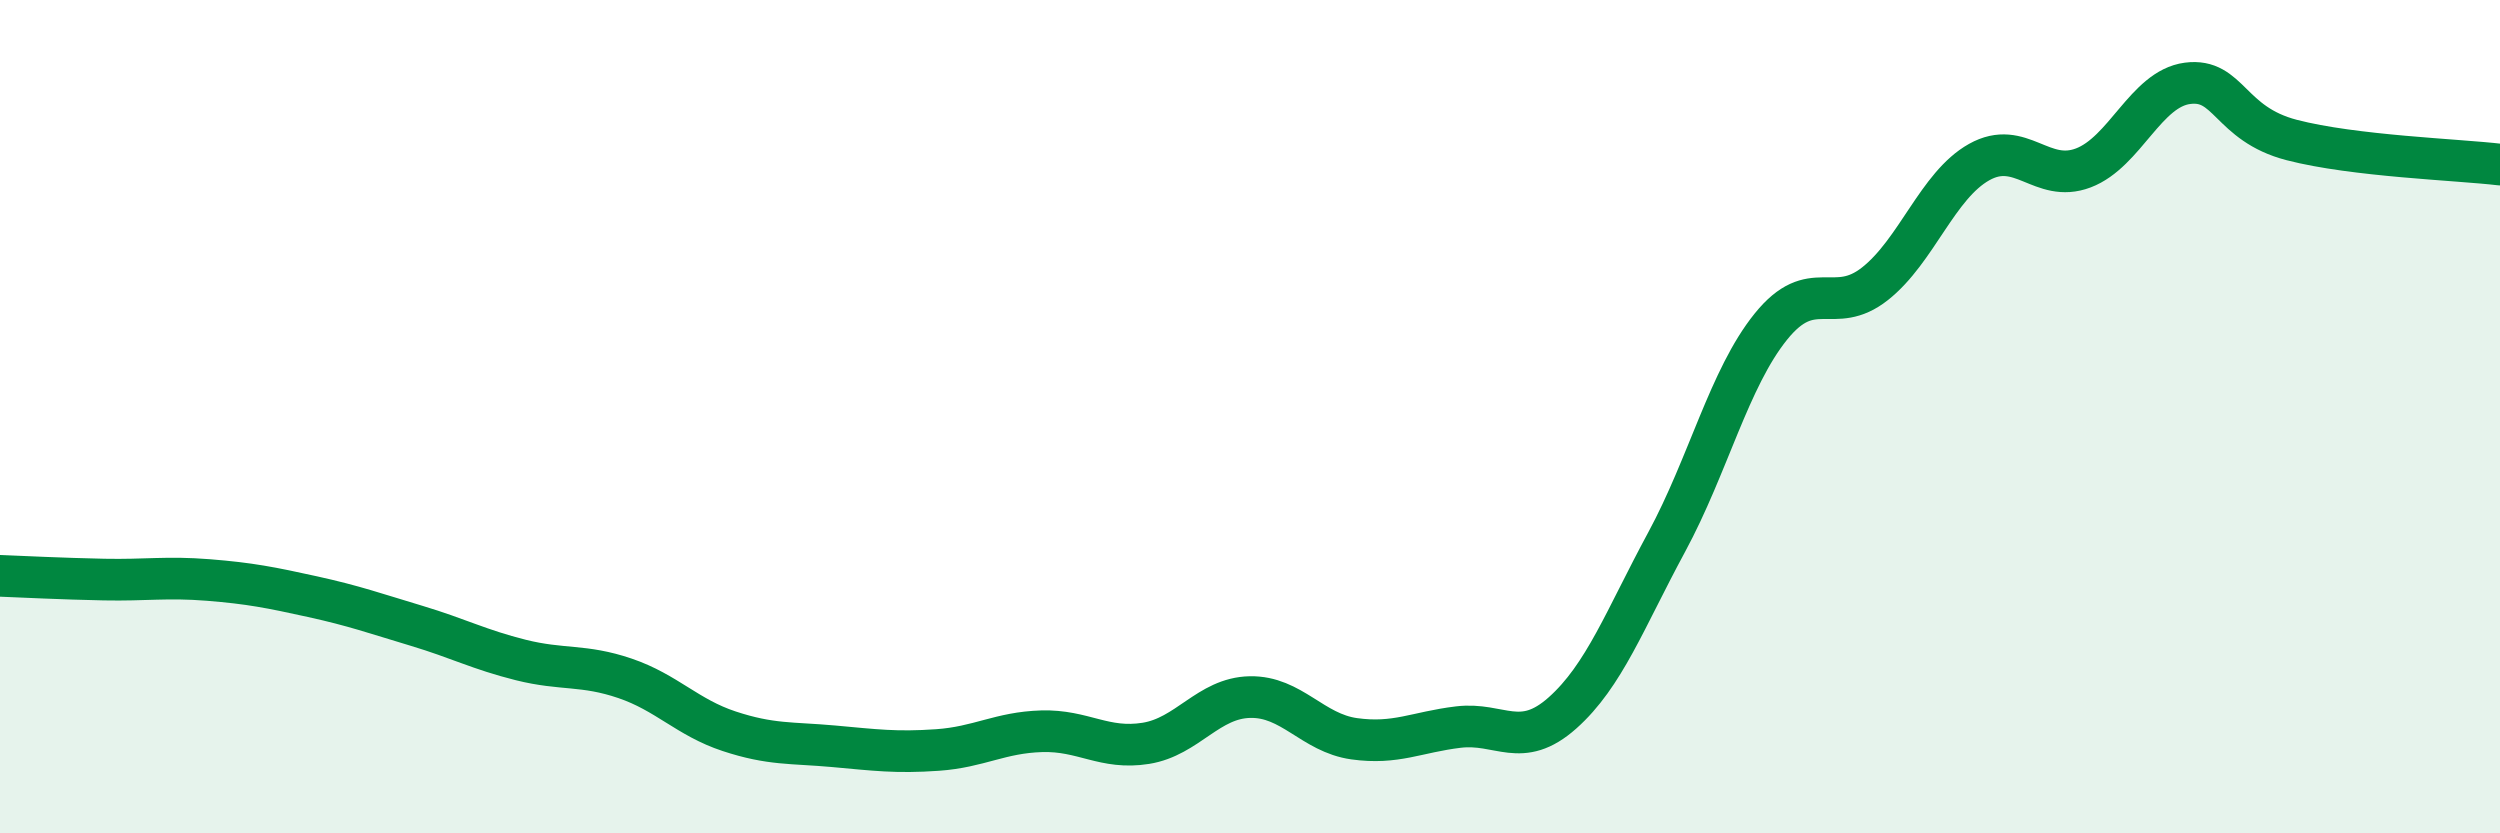 
    <svg width="60" height="20" viewBox="0 0 60 20" xmlns="http://www.w3.org/2000/svg">
      <path
        d="M 0,13.82 C 0.5,13.84 1.5,13.89 2.5,13.91 C 3.5,13.93 4,13.84 5,13.92 C 6,14 6.5,14.1 7.5,14.32 C 8.5,14.54 9,14.72 10,15.02 C 11,15.32 11.5,15.59 12.5,15.84 C 13.5,16.09 14,15.94 15,16.28 C 16,16.62 16.5,17.22 17.5,17.55 C 18.5,17.88 19,17.82 20,17.91 C 21,18 21.5,18.07 22.5,18 C 23.5,17.93 24,17.58 25,17.55 C 26,17.52 26.5,18 27.5,17.84 C 28.5,17.68 29,16.75 30,16.73 C 31,16.71 31.5,17.59 32.5,17.73 C 33.5,17.87 34,17.57 35,17.45 C 36,17.33 36.5,18 37.5,17.11 C 38.5,16.22 39,14.86 40,13.01 C 41,11.16 41.5,9.08 42.5,7.84 C 43.5,6.6 44,7.6 45,6.81 C 46,6.02 46.5,4.45 47.5,3.89 C 48.5,3.33 49,4.41 50,4.03 C 51,3.65 51.5,2.13 52.5,2 C 53.5,1.87 53.5,2.97 55,3.36 C 56.5,3.75 59,3.83 60,3.95L60 20L0 20Z"
        fill="#008740"
        opacity="0.1"
        stroke-linecap="round"
        stroke-linejoin="round"
      />
      <path
        d="M 0,13.82 C 0.5,13.84 1.5,13.89 2.5,13.91 C 3.5,13.93 4,13.84 5,13.92 C 6,14 6.5,14.1 7.5,14.32 C 8.5,14.54 9,14.72 10,15.02 C 11,15.32 11.5,15.59 12.5,15.84 C 13.5,16.09 14,15.94 15,16.28 C 16,16.62 16.5,17.22 17.5,17.55 C 18.5,17.88 19,17.82 20,17.91 C 21,18 21.5,18.07 22.5,18 C 23.5,17.93 24,17.58 25,17.55 C 26,17.52 26.5,18 27.5,17.84 C 28.5,17.68 29,16.75 30,16.73 C 31,16.71 31.5,17.59 32.5,17.73 C 33.5,17.87 34,17.57 35,17.45 C 36,17.33 36.5,18 37.5,17.11 C 38.5,16.22 39,14.86 40,13.01 C 41,11.16 41.5,9.08 42.5,7.84 C 43.5,6.6 44,7.6 45,6.81 C 46,6.02 46.5,4.45 47.5,3.89 C 48.5,3.33 49,4.41 50,4.03 C 51,3.65 51.5,2.13 52.5,2 C 53.5,1.87 53.5,2.97 55,3.36 C 56.5,3.75 59,3.83 60,3.95"
        stroke="#008740"
        stroke-width="1"
        fill="none"
        stroke-linecap="round"
        stroke-linejoin="round"
      />
    </svg>
  